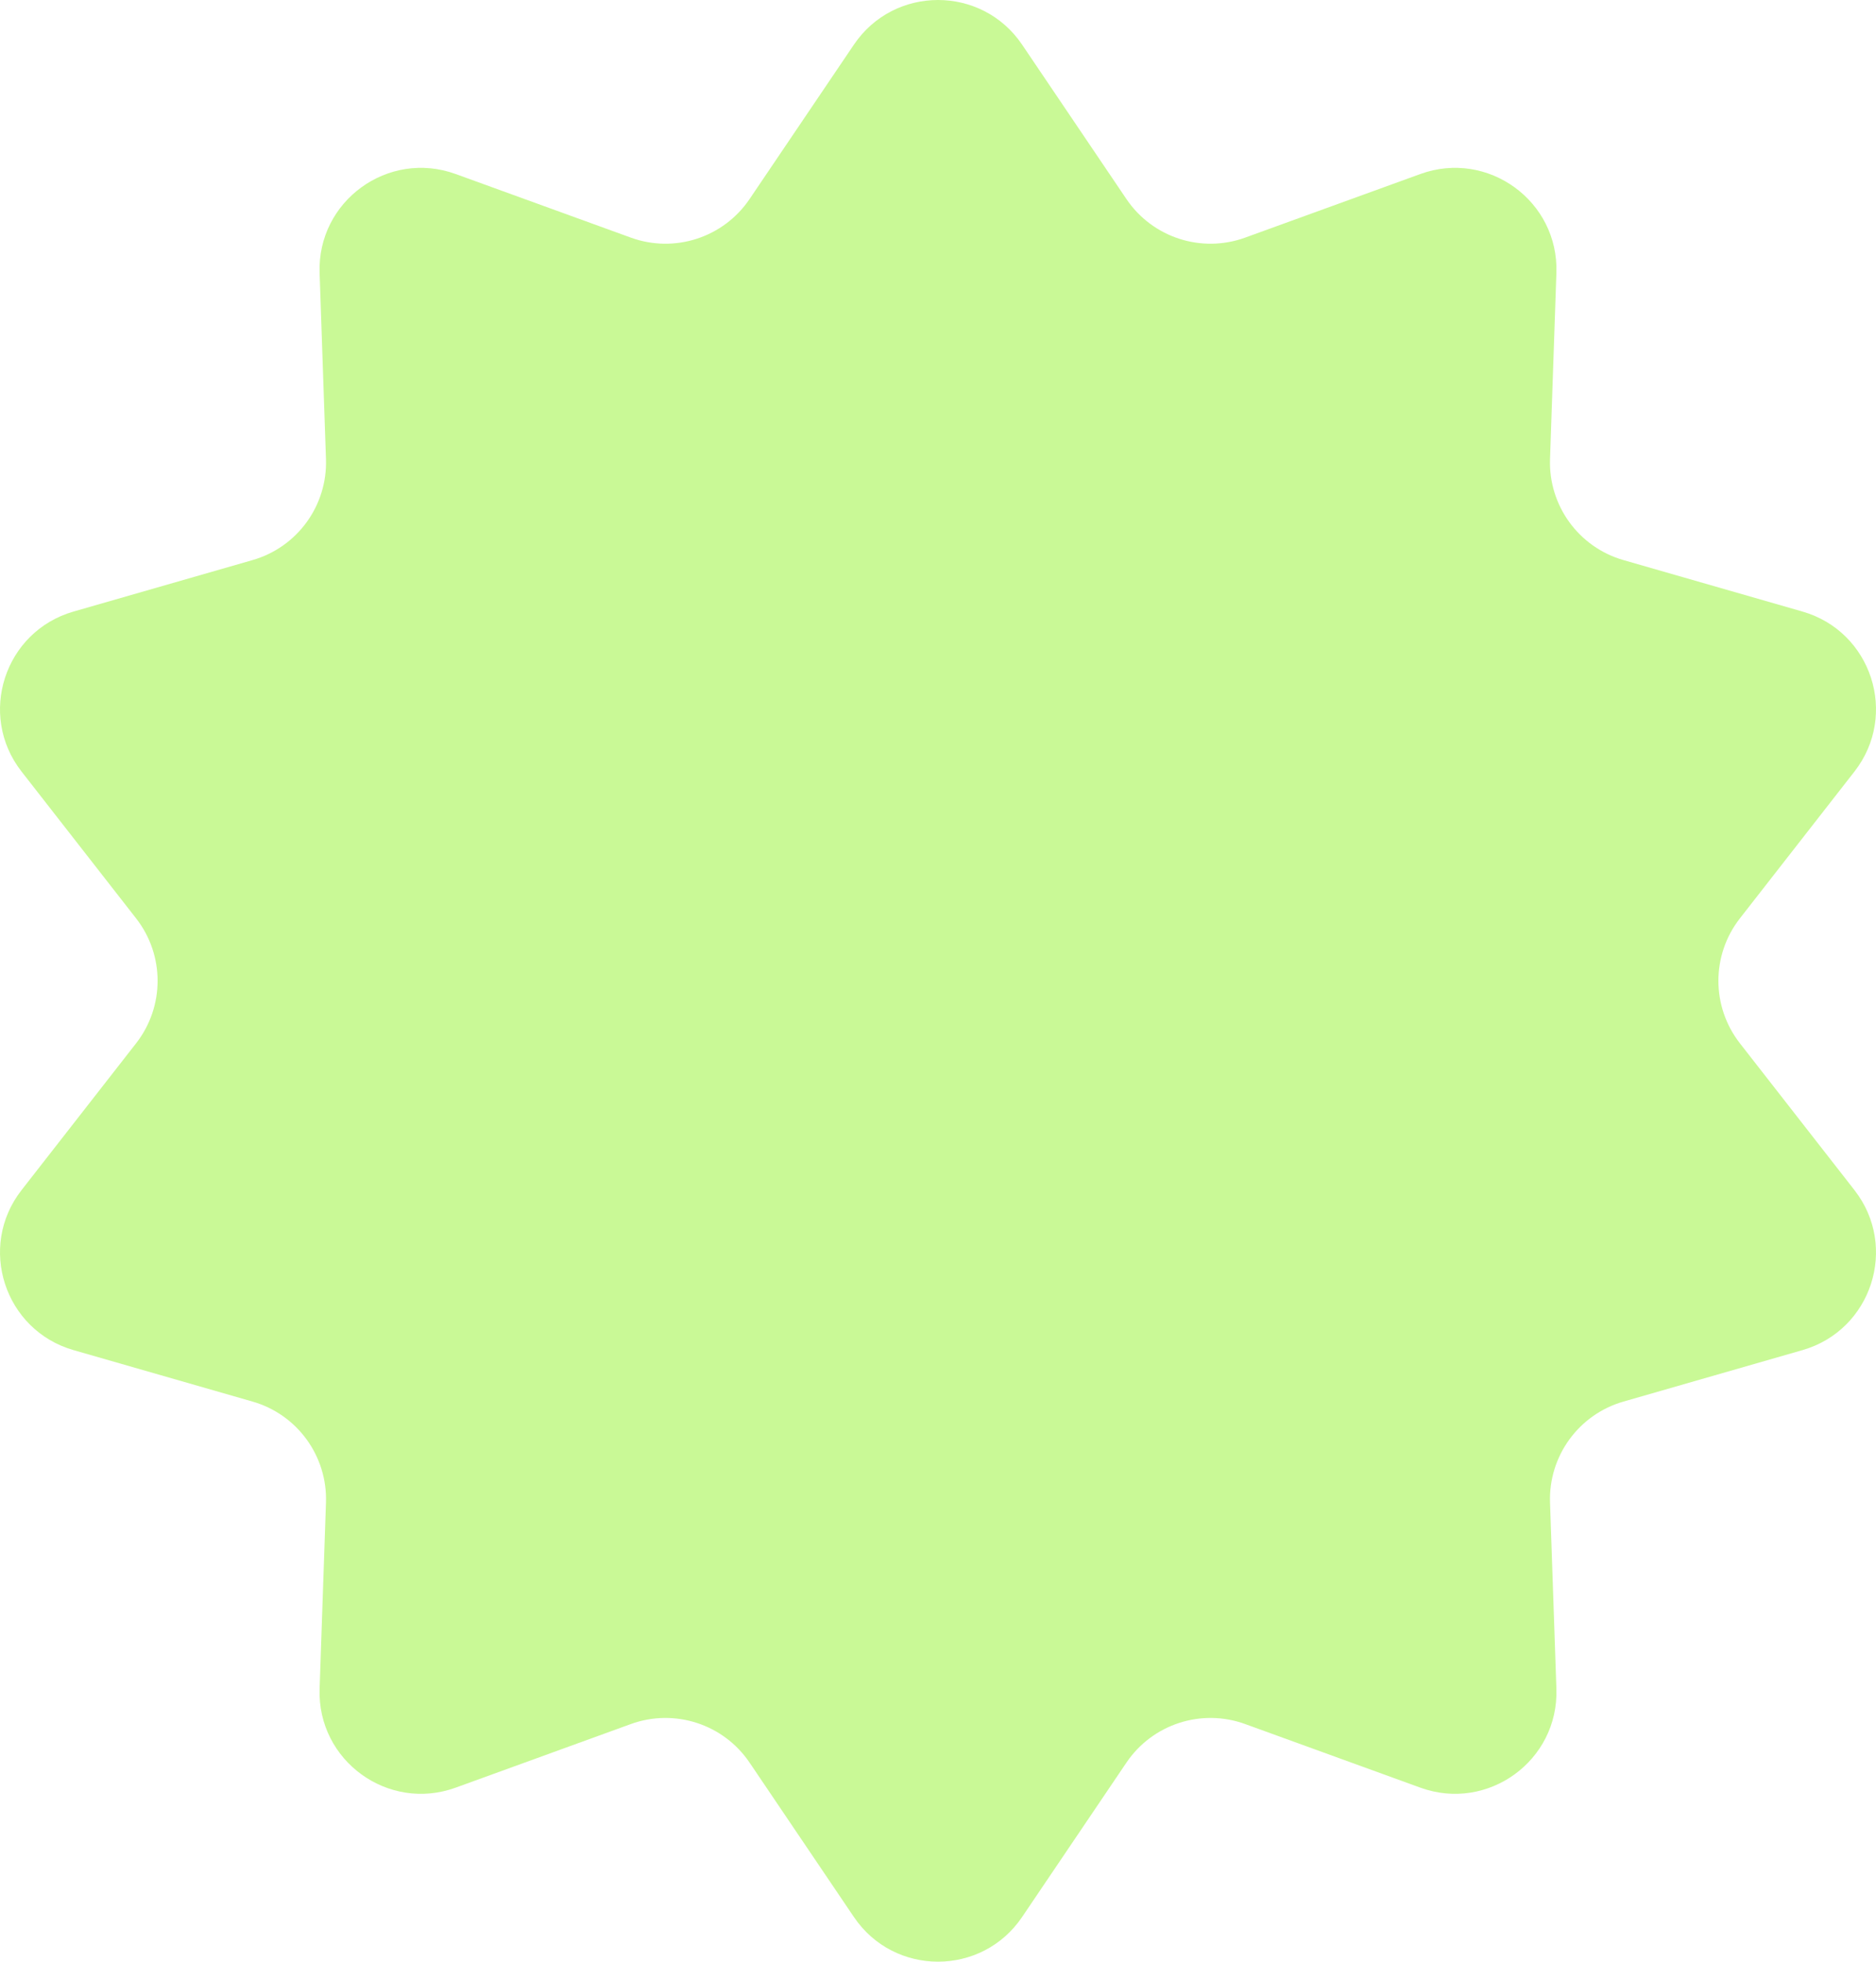 <?xml version="1.0" encoding="UTF-8"?> <svg xmlns="http://www.w3.org/2000/svg" width="740" height="774" viewBox="0 0 740 774" fill="none"> <path d="M336.82 17.626C352.698 -5.875 387.302 -5.875 403.18 17.626L444.32 78.521C454.599 93.735 473.908 100.009 491.167 93.742L560.243 68.659C586.902 58.979 614.898 79.318 613.929 107.664L611.42 181.111C610.793 199.461 622.726 215.886 640.372 220.961L711 241.27C738.257 249.108 748.951 282.019 731.506 304.382L686.305 362.326C675.012 376.804 675.012 397.106 686.305 411.584L731.506 469.528C748.951 491.891 738.257 524.801 711 532.64L640.372 552.949C622.726 558.023 610.793 574.449 611.42 592.799L613.929 666.246C614.898 694.592 586.902 714.931 560.243 705.251L491.167 680.168C473.908 673.901 454.599 680.175 444.32 695.389L403.18 756.284C387.302 779.785 352.698 779.785 336.82 756.284L295.68 695.389C285.401 680.175 266.092 673.901 248.833 680.168L179.757 705.251C153.098 714.931 125.102 694.592 126.071 666.246L128.58 592.799C129.207 574.449 117.274 558.024 99.628 552.949L29 532.64C1.743 524.801 -8.951 491.891 8.494 469.528L53.695 411.584C64.989 397.106 64.989 376.803 53.695 362.326L8.494 304.382C-8.951 282.019 1.743 249.108 29 241.27L99.628 220.961C117.274 215.886 129.207 199.461 128.58 181.111L126.071 107.664C125.102 79.318 153.098 58.979 179.757 68.659L248.833 93.742C266.092 100.009 285.401 93.735 295.68 78.521L336.82 17.626Z" fill="#C9F996"></path> </svg> 